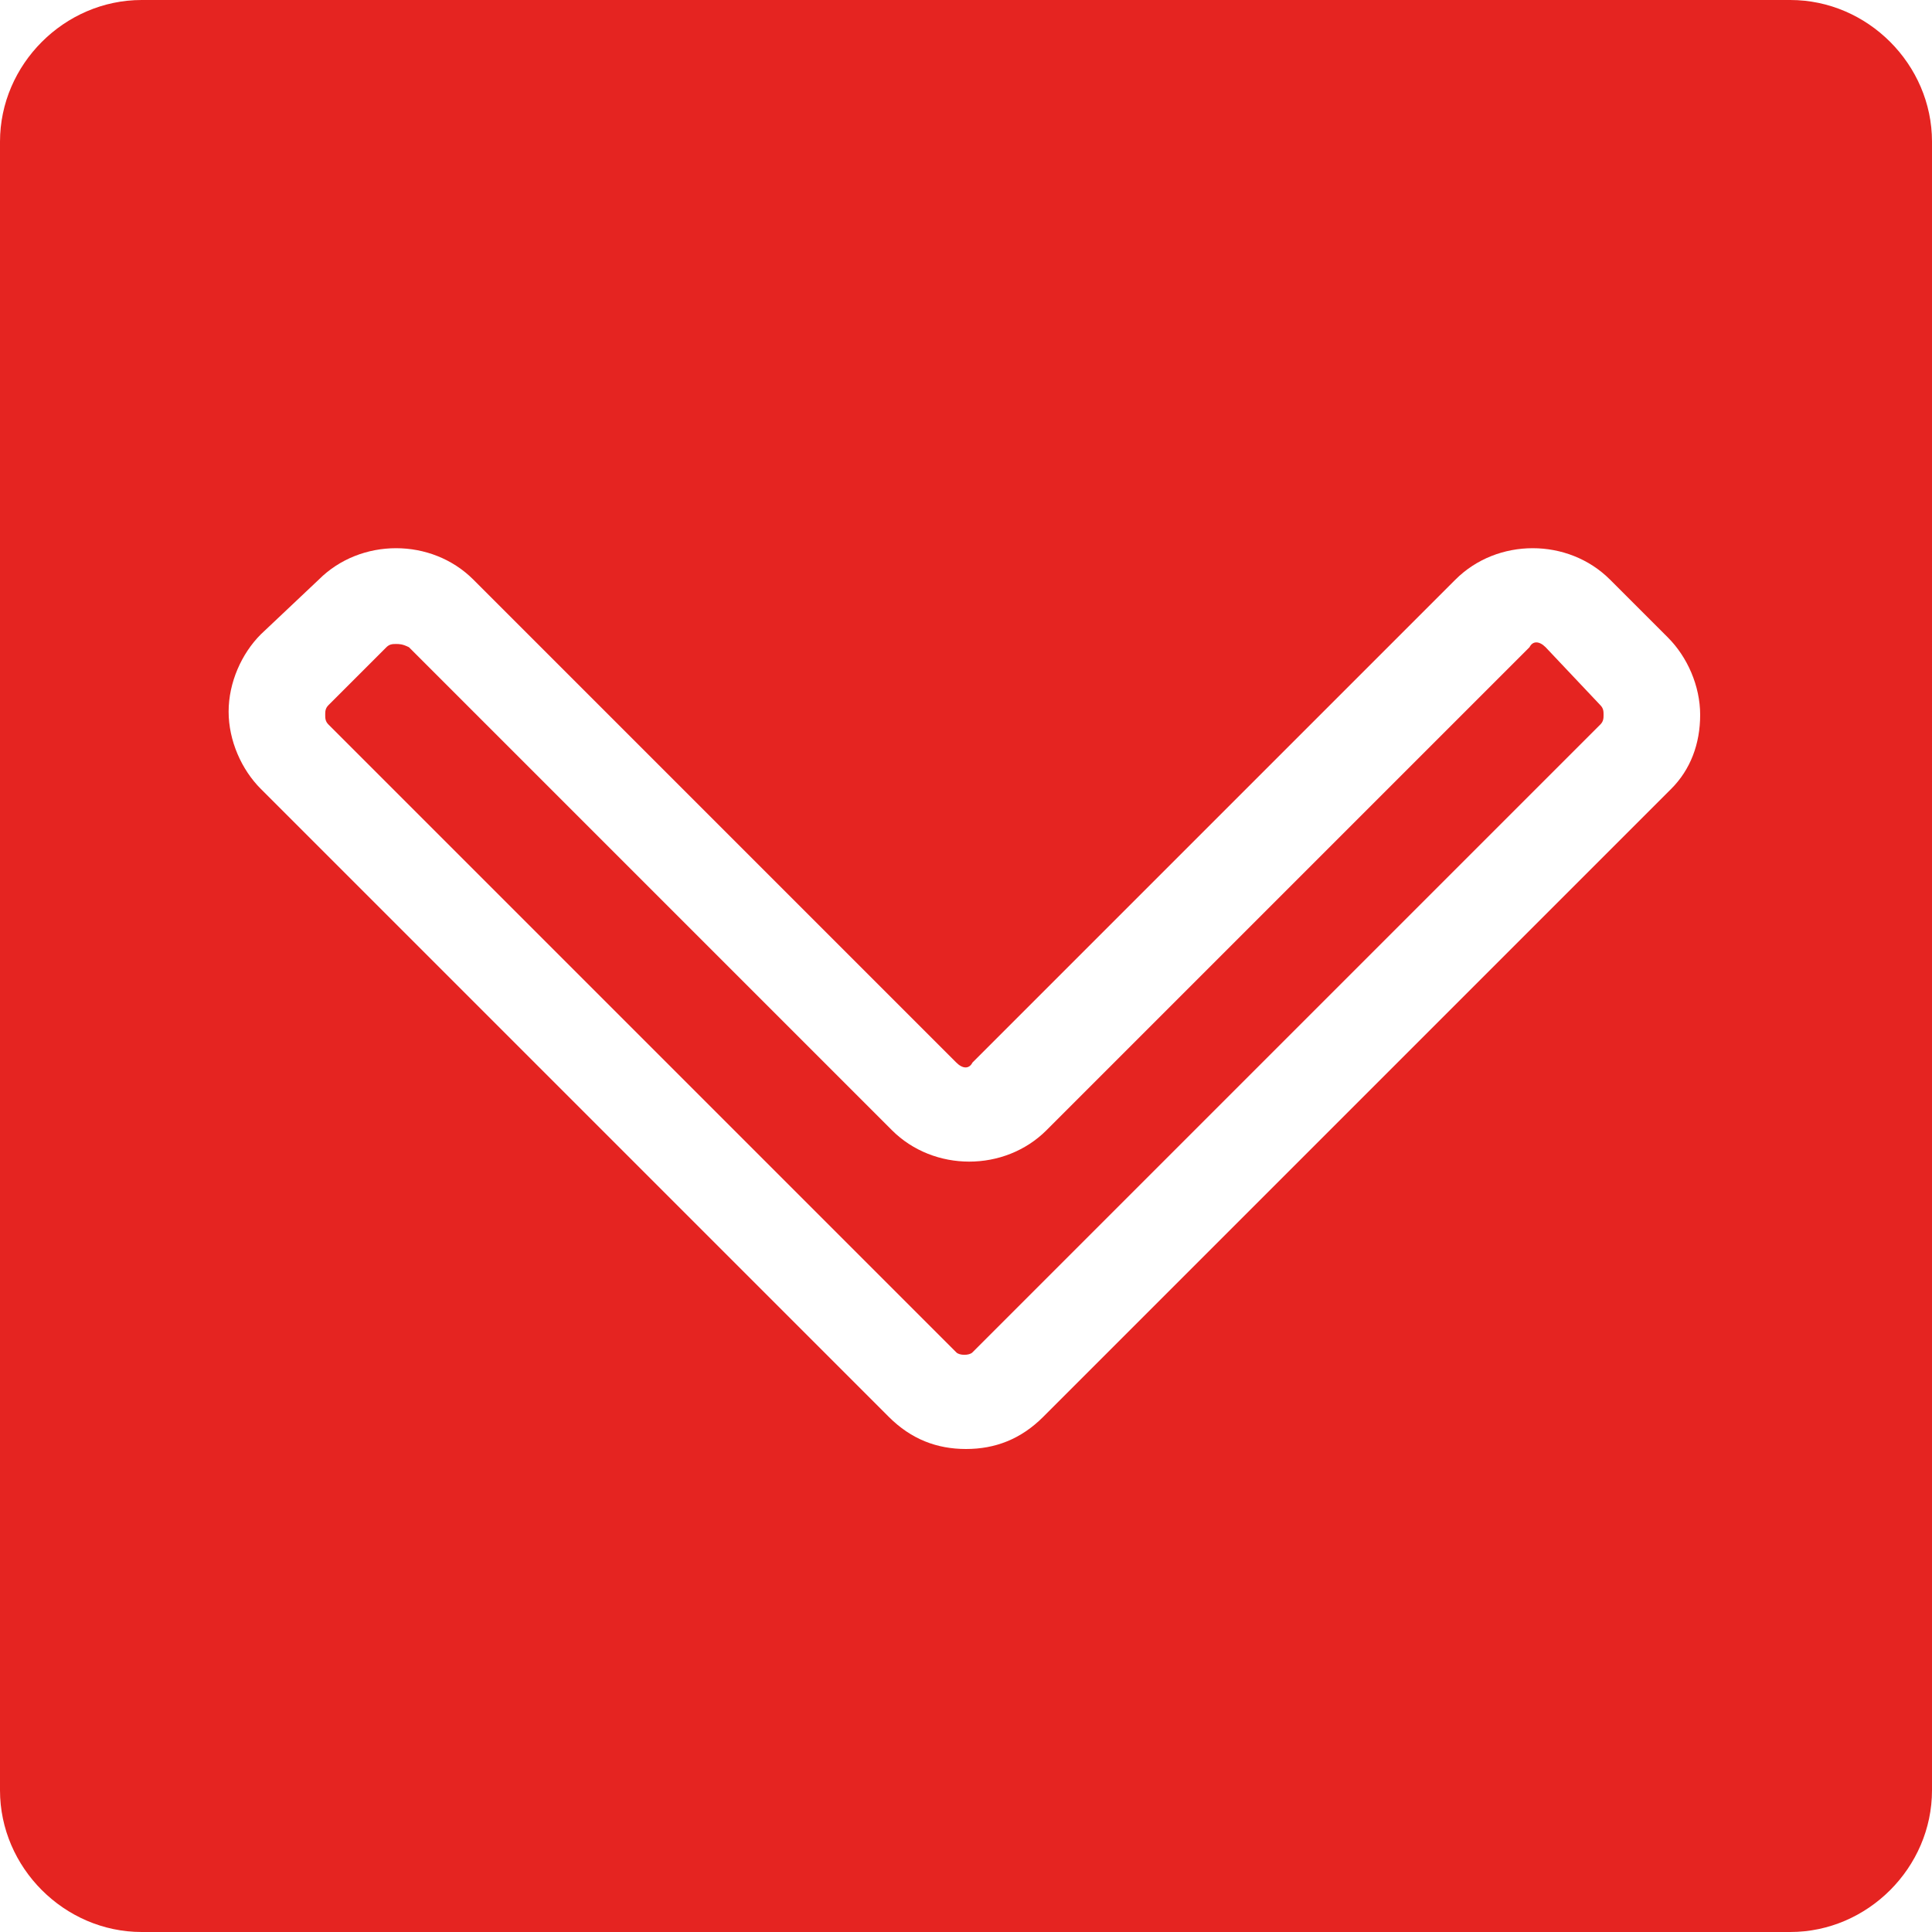 <?xml version="1.0" encoding="utf-8"?>
<!-- Generator: Adobe Illustrator 22.1.0, SVG Export Plug-In . SVG Version: 6.00 Build 0)  -->
<svg xmlns="http://www.w3.org/2000/svg" xmlns:xlink="http://www.w3.org/1999/xlink" version="1.1" id="Layer_1" x="0px" y="0px" viewBox="0 0 60 60" style="enable-background:new 0 0 60 60;" xml:space="preserve" width="60" height="60">
<style type="text/css">
	.st0{fill:#E52421;}
</style>
<g>
	<path class="st0" d="M48,20.1c-0.2-0.2-0.4-0.2-0.5,0l-15,15c-1.3,1.3-3.5,1.3-4.8,0l-15-15C12.5,20,12.4,20,12.3,20   s-0.2,0-0.3,0.1l-1.8,1.8c-0.1,0.1-0.1,0.2-0.1,0.3s0,0.2,0.1,0.3l19.5,19.5c0.1,0.1,0.4,0.1,0.5,0l19.5-19.5   c0.1-0.1,0.1-0.2,0.1-0.3s0-0.2-0.1-0.3L48,20.1z"/>
	<path class="st0" d="M55.6,0H4.4C2,0,0,2,0,4.4v51.2C0,58,2,60,4.4,60h51.2c2.4,0,4.4-2,4.4-4.4V4.4C60,2,58,0,55.6,0z M51.9,24.5   L32.4,44c-0.7,0.7-1.5,1-2.4,1s-1.7-0.3-2.4-1L8.1,24.5c-0.6-0.6-1-1.5-1-2.4s0.4-1.8,1-2.4L9.9,18c1.3-1.3,3.5-1.3,4.8,0l15,15   c0.2,0.2,0.4,0.2,0.5,0l15-15c1.3-1.3,3.5-1.3,4.8,0l1.8,1.8c0.6,0.6,1,1.5,1,2.4S52.5,23.9,51.9,24.5z"/>
</g>
</svg>
